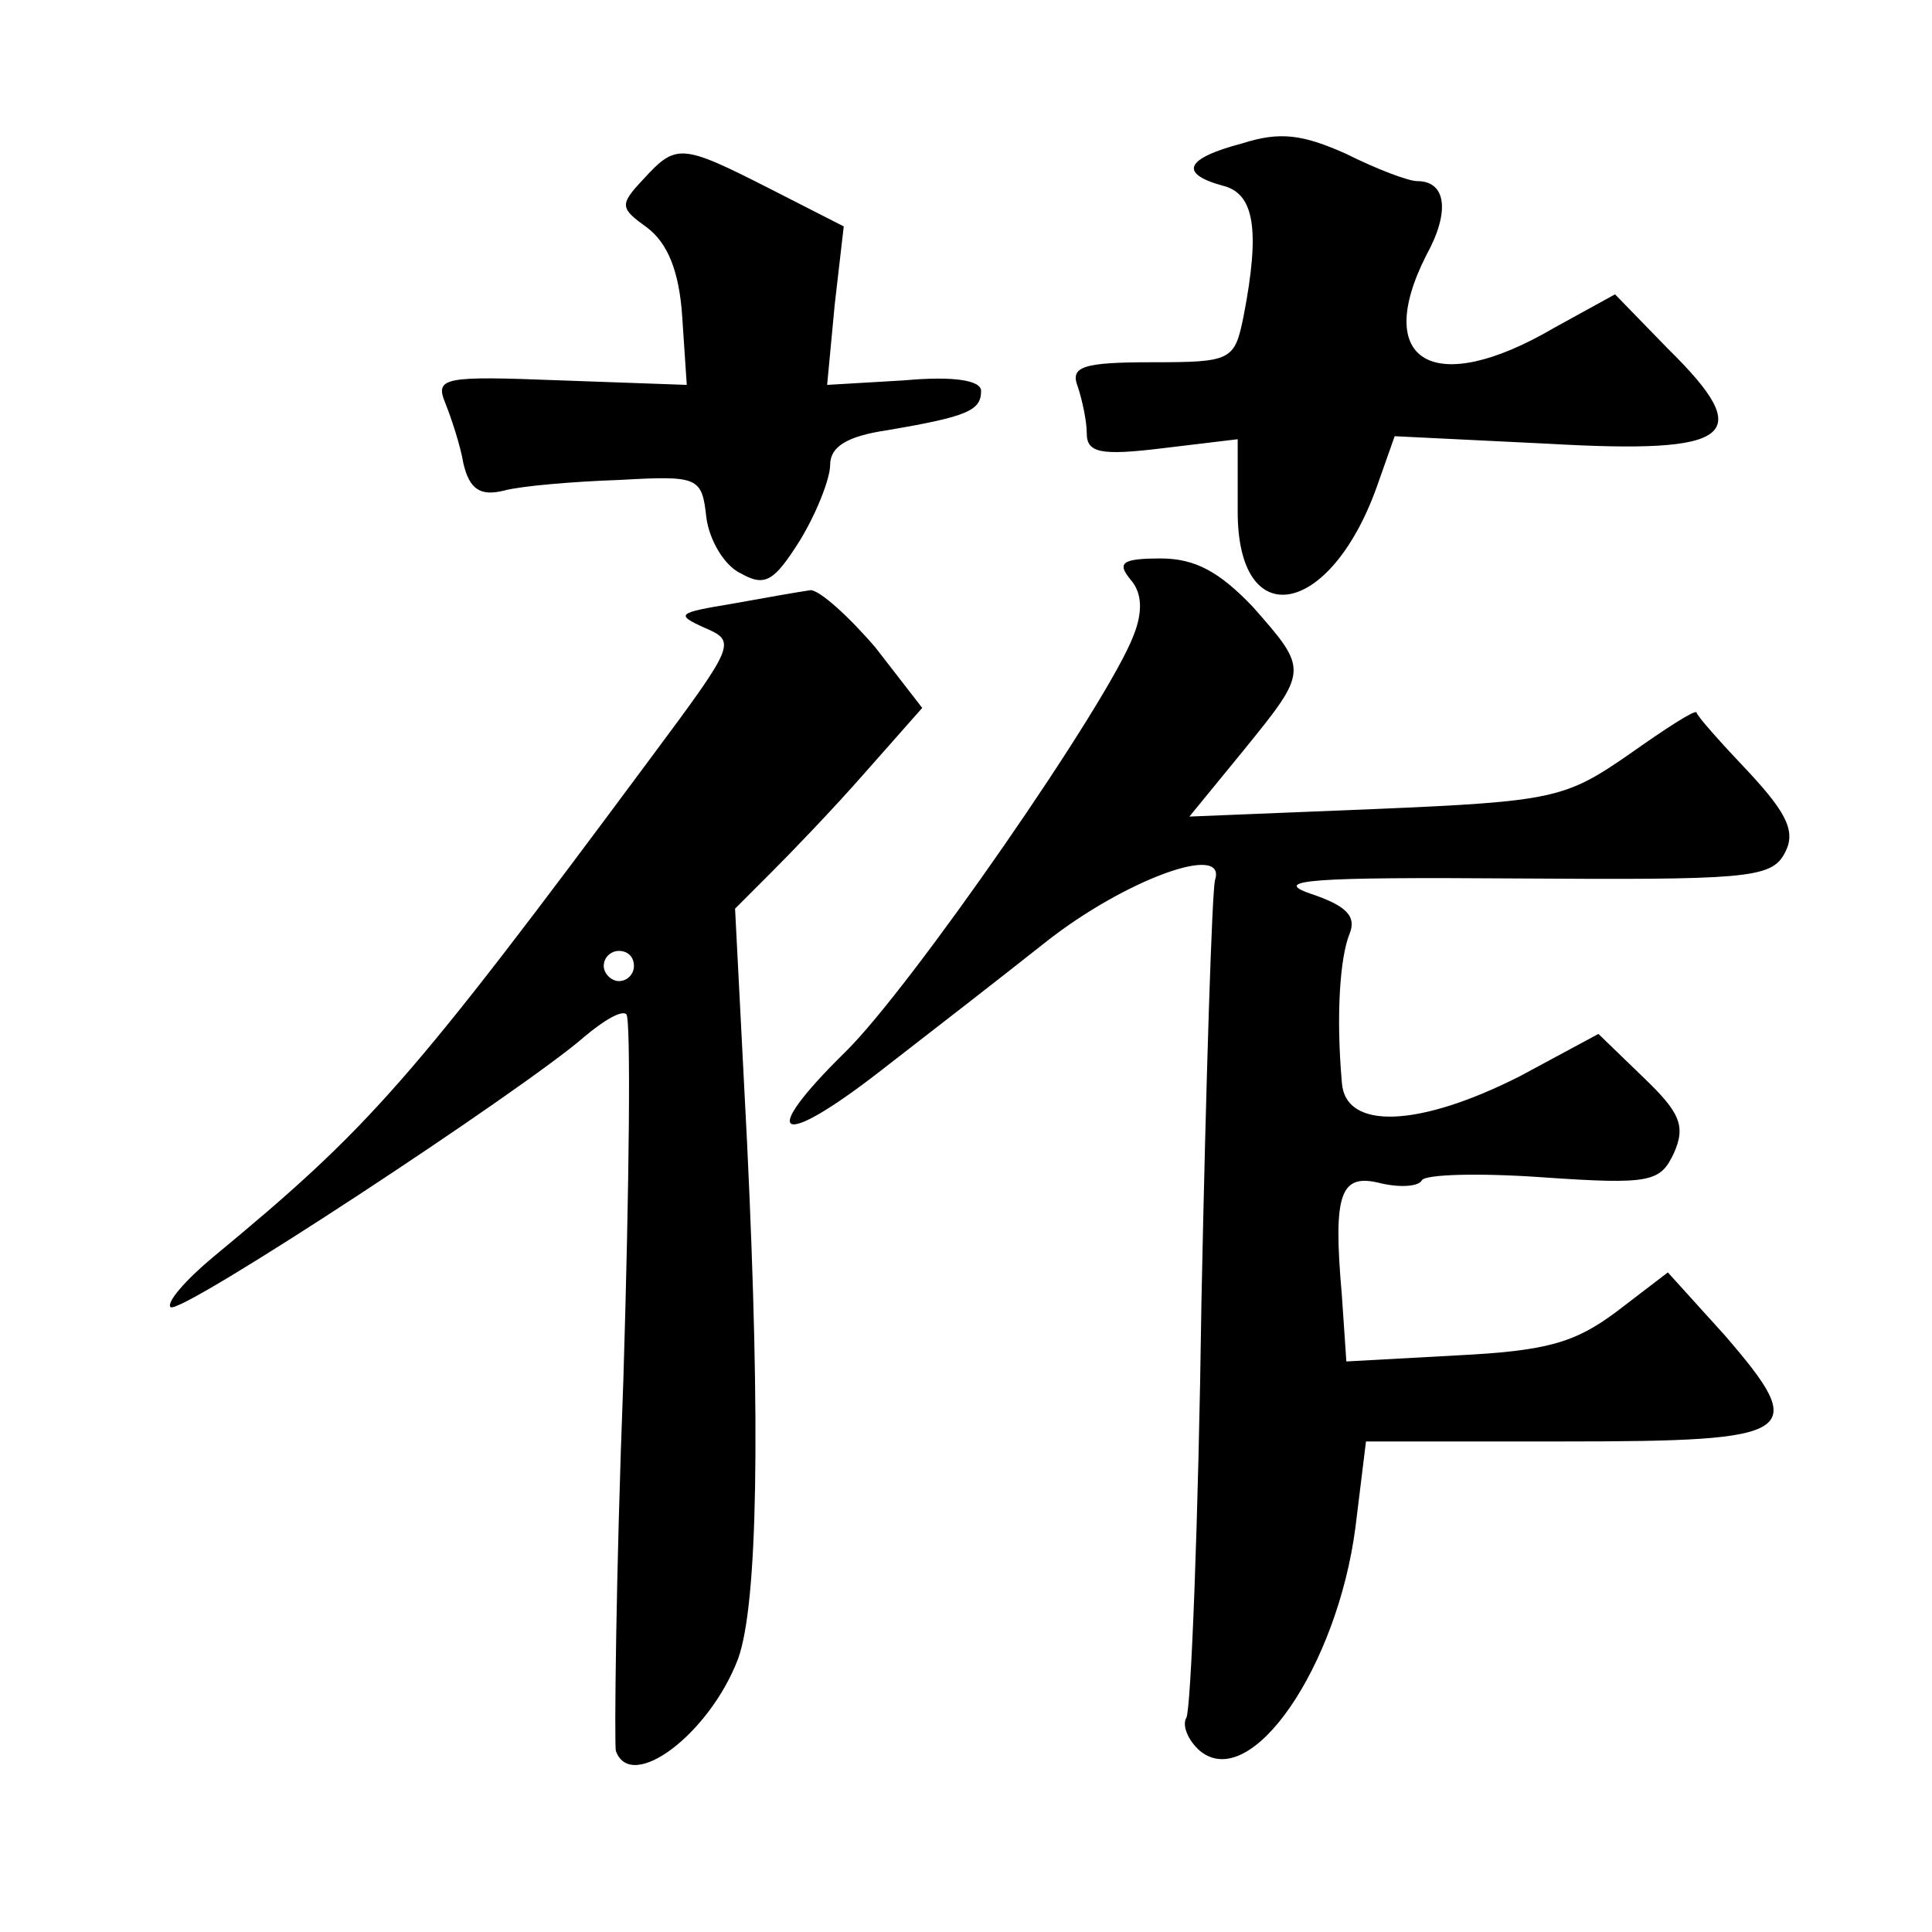 <?xml version="1.0" standalone="no"?>
<!DOCTYPE svg PUBLIC "-//W3C//DTD SVG 20010904//EN"
 "http://www.w3.org/TR/2001/REC-SVG-20010904/DTD/svg10.dtd">
<svg version="1.0" xmlns="http://www.w3.org/2000/svg"
 width="128pt" height="128pt" viewBox="0 0 128 128"
 preserveAspectRatio="xMidYMid meet">
<g transform="translate(0,128) scale(0.1,-0.1)"
fill="#0" stroke="none">
<path d="M823 1185 c-38 -10 -42 -20 -13 -28 21 -5 25 -29 14 -86 -6 -30 -8 -31
-61 -31 -46 0 -54 -3 -49 -16 3 -9 6 -23 6 -31 0 -13 9 -15 50 -10 l50 6 0 -48
c0 -81 61 -70 92 16 l12 34 102 -5 c123 -7 138 5 79 63 l-35 36 -40 -22 c-80 -47
-121 -23 -85 48 16 29 13 49 -6 49 -6 0 -27 8 -47 18 -29 13 -44 15 -69 7z M426
1161 c-16 -17 -15 -19 3 -32 13 -10 21 -28 23 -59 l3 -45 -84 3 c-77 3 -83 2 -76
-15 4 -10 10 -28 12 -40 4 -17 11 -22 27 -18 11 3 46 6 76 7 53 3 55 2 58 -25 2
-15 12 -32 23 -37 16 -9 22 -5 39 22 11 18 20 41 20 50 0 12 11 19 38 23 53 9 62
13 62 26 0 7 -18 10 -51 7 l-51 -3 5 53 6 52 -49 25 c-59 30 -62 30 -84 6z M749
896 c8 -9 8 -22 2 -37 -17 -45 -148 -234 -191 -276 -59 -58 -44 -65 24 -12 31 24
80 62 109 85 52 41 120 66 112 41 -2 -7 -6 -132 -9 -279 -2 -146 -7 -271 -10 -276
-3 -5 1 -15 9 -22 34 -28 91 56 103 148 l7 57 132 0 c155 0 162 5 106 70 l-38 42
-34 -26 c-28 -21 -47 -26 -106 -29 l-73 -4 -3 44 c-6 68 -1 81 26 74 13 -3 25 -2
27 2 2 4 38 5 80 2 72 -5 78 -3 87 16 8 18 4 27 -20 50 l-30 29 -52 -28 c-67 -34
-116 -36 -118 -4 -4 46 -1 83 5 98 5 12 -2 19 -26 27 -26 9 1 11 136 10 151 -1
169 0 178 16 8 14 3 26 -23 54 -19 20 -35 38 -35 40 -1 2 -21 -11 -45 -28 -42 -29
-50 -31 -168 -36 l-123 -5 36 44 c43 53 43 53 6 95 -22 23 -38 32 -61 32 -26 0
-29 -3 -20 -14z M485 880 c-36 -6 -38 -7 -18 -16 21 -9 20 -11 -35 -85 -161 -217
-187 -246 -291 -332 -18 -15 -31 -30 -28 -33 6 -6 234 144 274 179 13 11 25 18
28 15 3 -3 2 -111 -2 -242 -5 -130 -6 -241 -5 -246 10 -28 62 11 81 61 13 36 15
153 6 341 l-8 156 24 24 c13 13 41 42 62 66 l38 43 -31 40 c-18 21 -37 38 -43 38
-7 -1 -30 -5 -52 -9z m-65 -240 c0 -5 -4 -10 -10 -10 -5 0 -10 5 -10 10 0 6 5 10
10 10 6 0 10 -4 10 -10z"/>
</g>
</svg>
